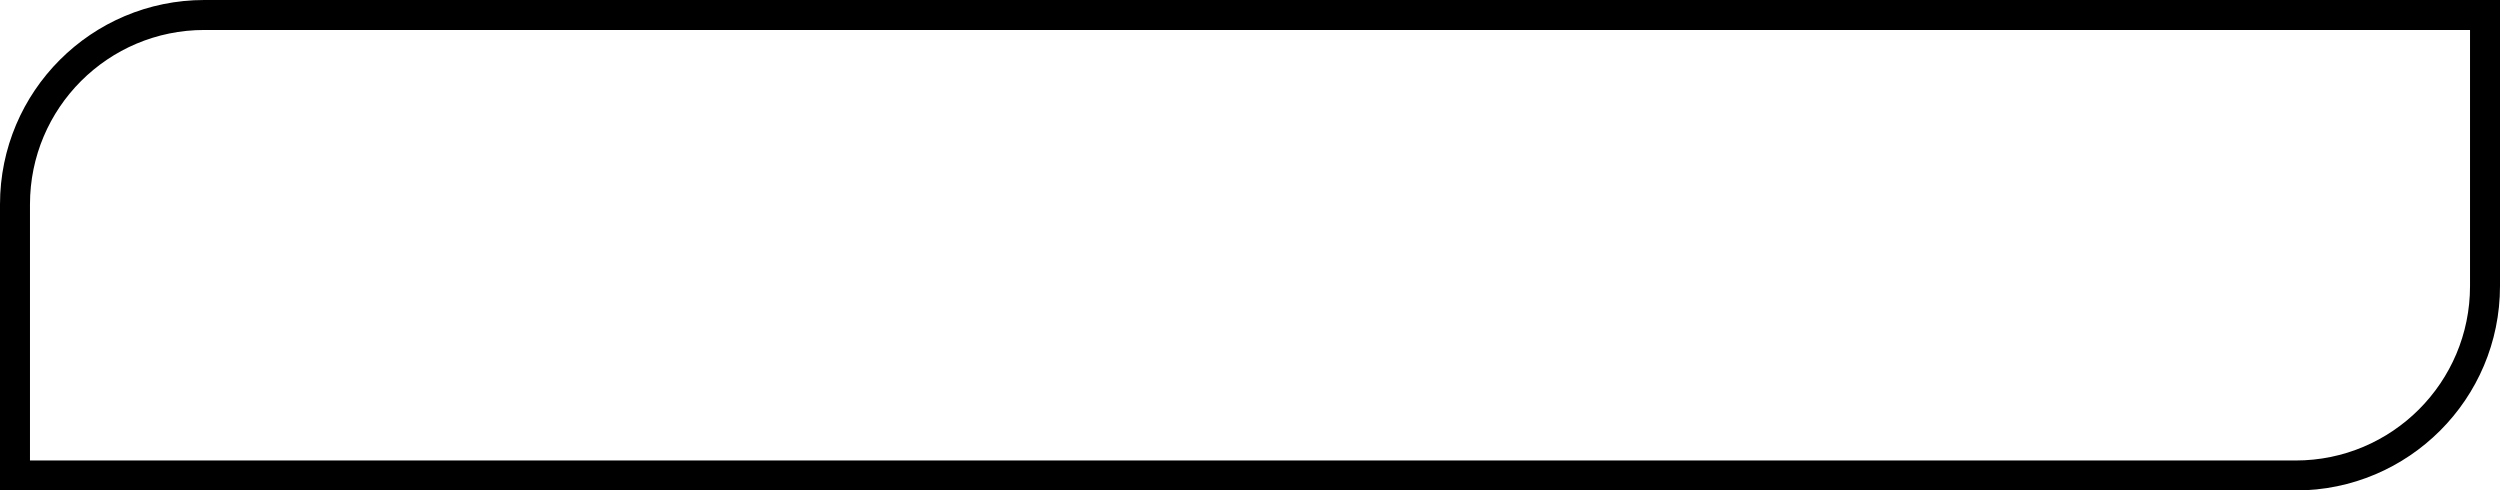 <?xml version="1.0" encoding="UTF-8"?> <svg xmlns="http://www.w3.org/2000/svg" width="367" height="72" viewBox="0 0 367 72" fill="none"> <path d="M2.2 30C2.2 14.646 14.646 2.2 30 2.2H364.8V42C364.8 57.353 352.354 69.8 337 69.8H2.2V30Z" stroke="black" stroke-width="4.4"></path> </svg> 